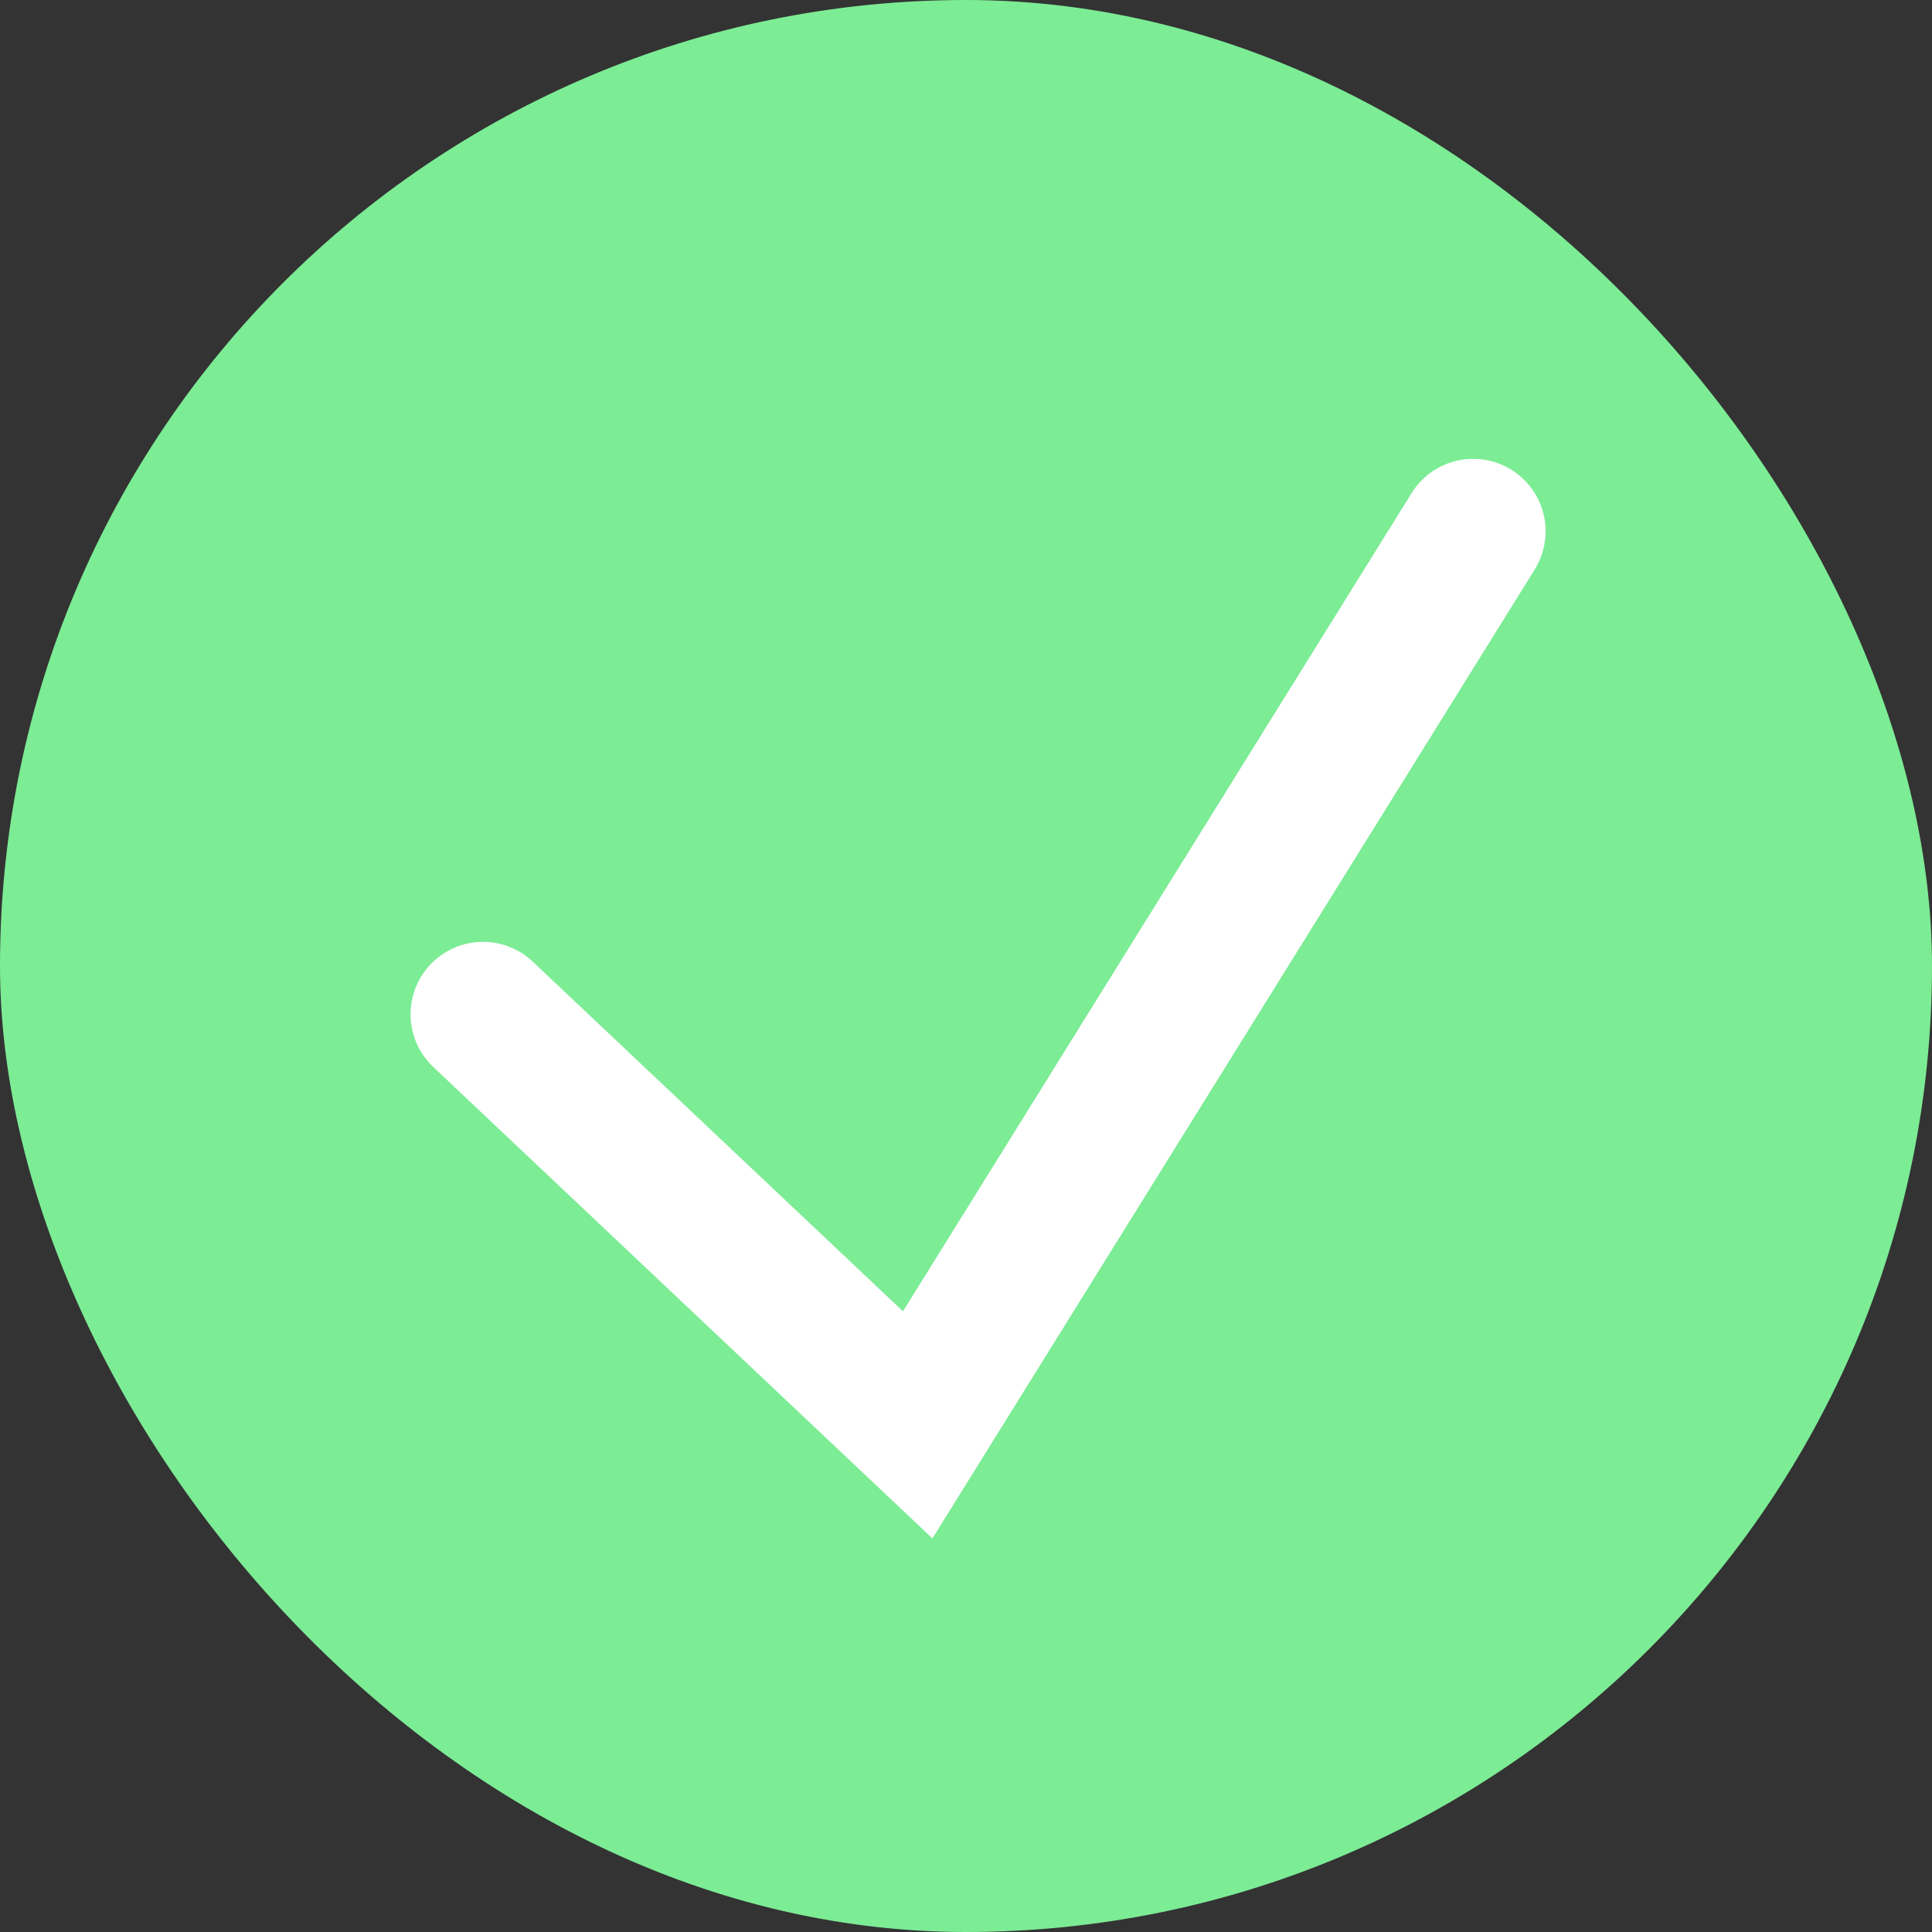 <?xml version="1.0" encoding="UTF-8"?> <svg xmlns="http://www.w3.org/2000/svg" width="40" height="40" viewBox="0 0 40 40" fill="none"><rect x="0" y="0" width="40" height="40" fill="#333333" stroke="none"/> <rect width="40" height="40" rx="20" fill="#7CEC95"></rect> <path d="M30.5 11L19 29.5L10 21" stroke="white" stroke-width="3" stroke-linecap="round"></path> </svg> 
